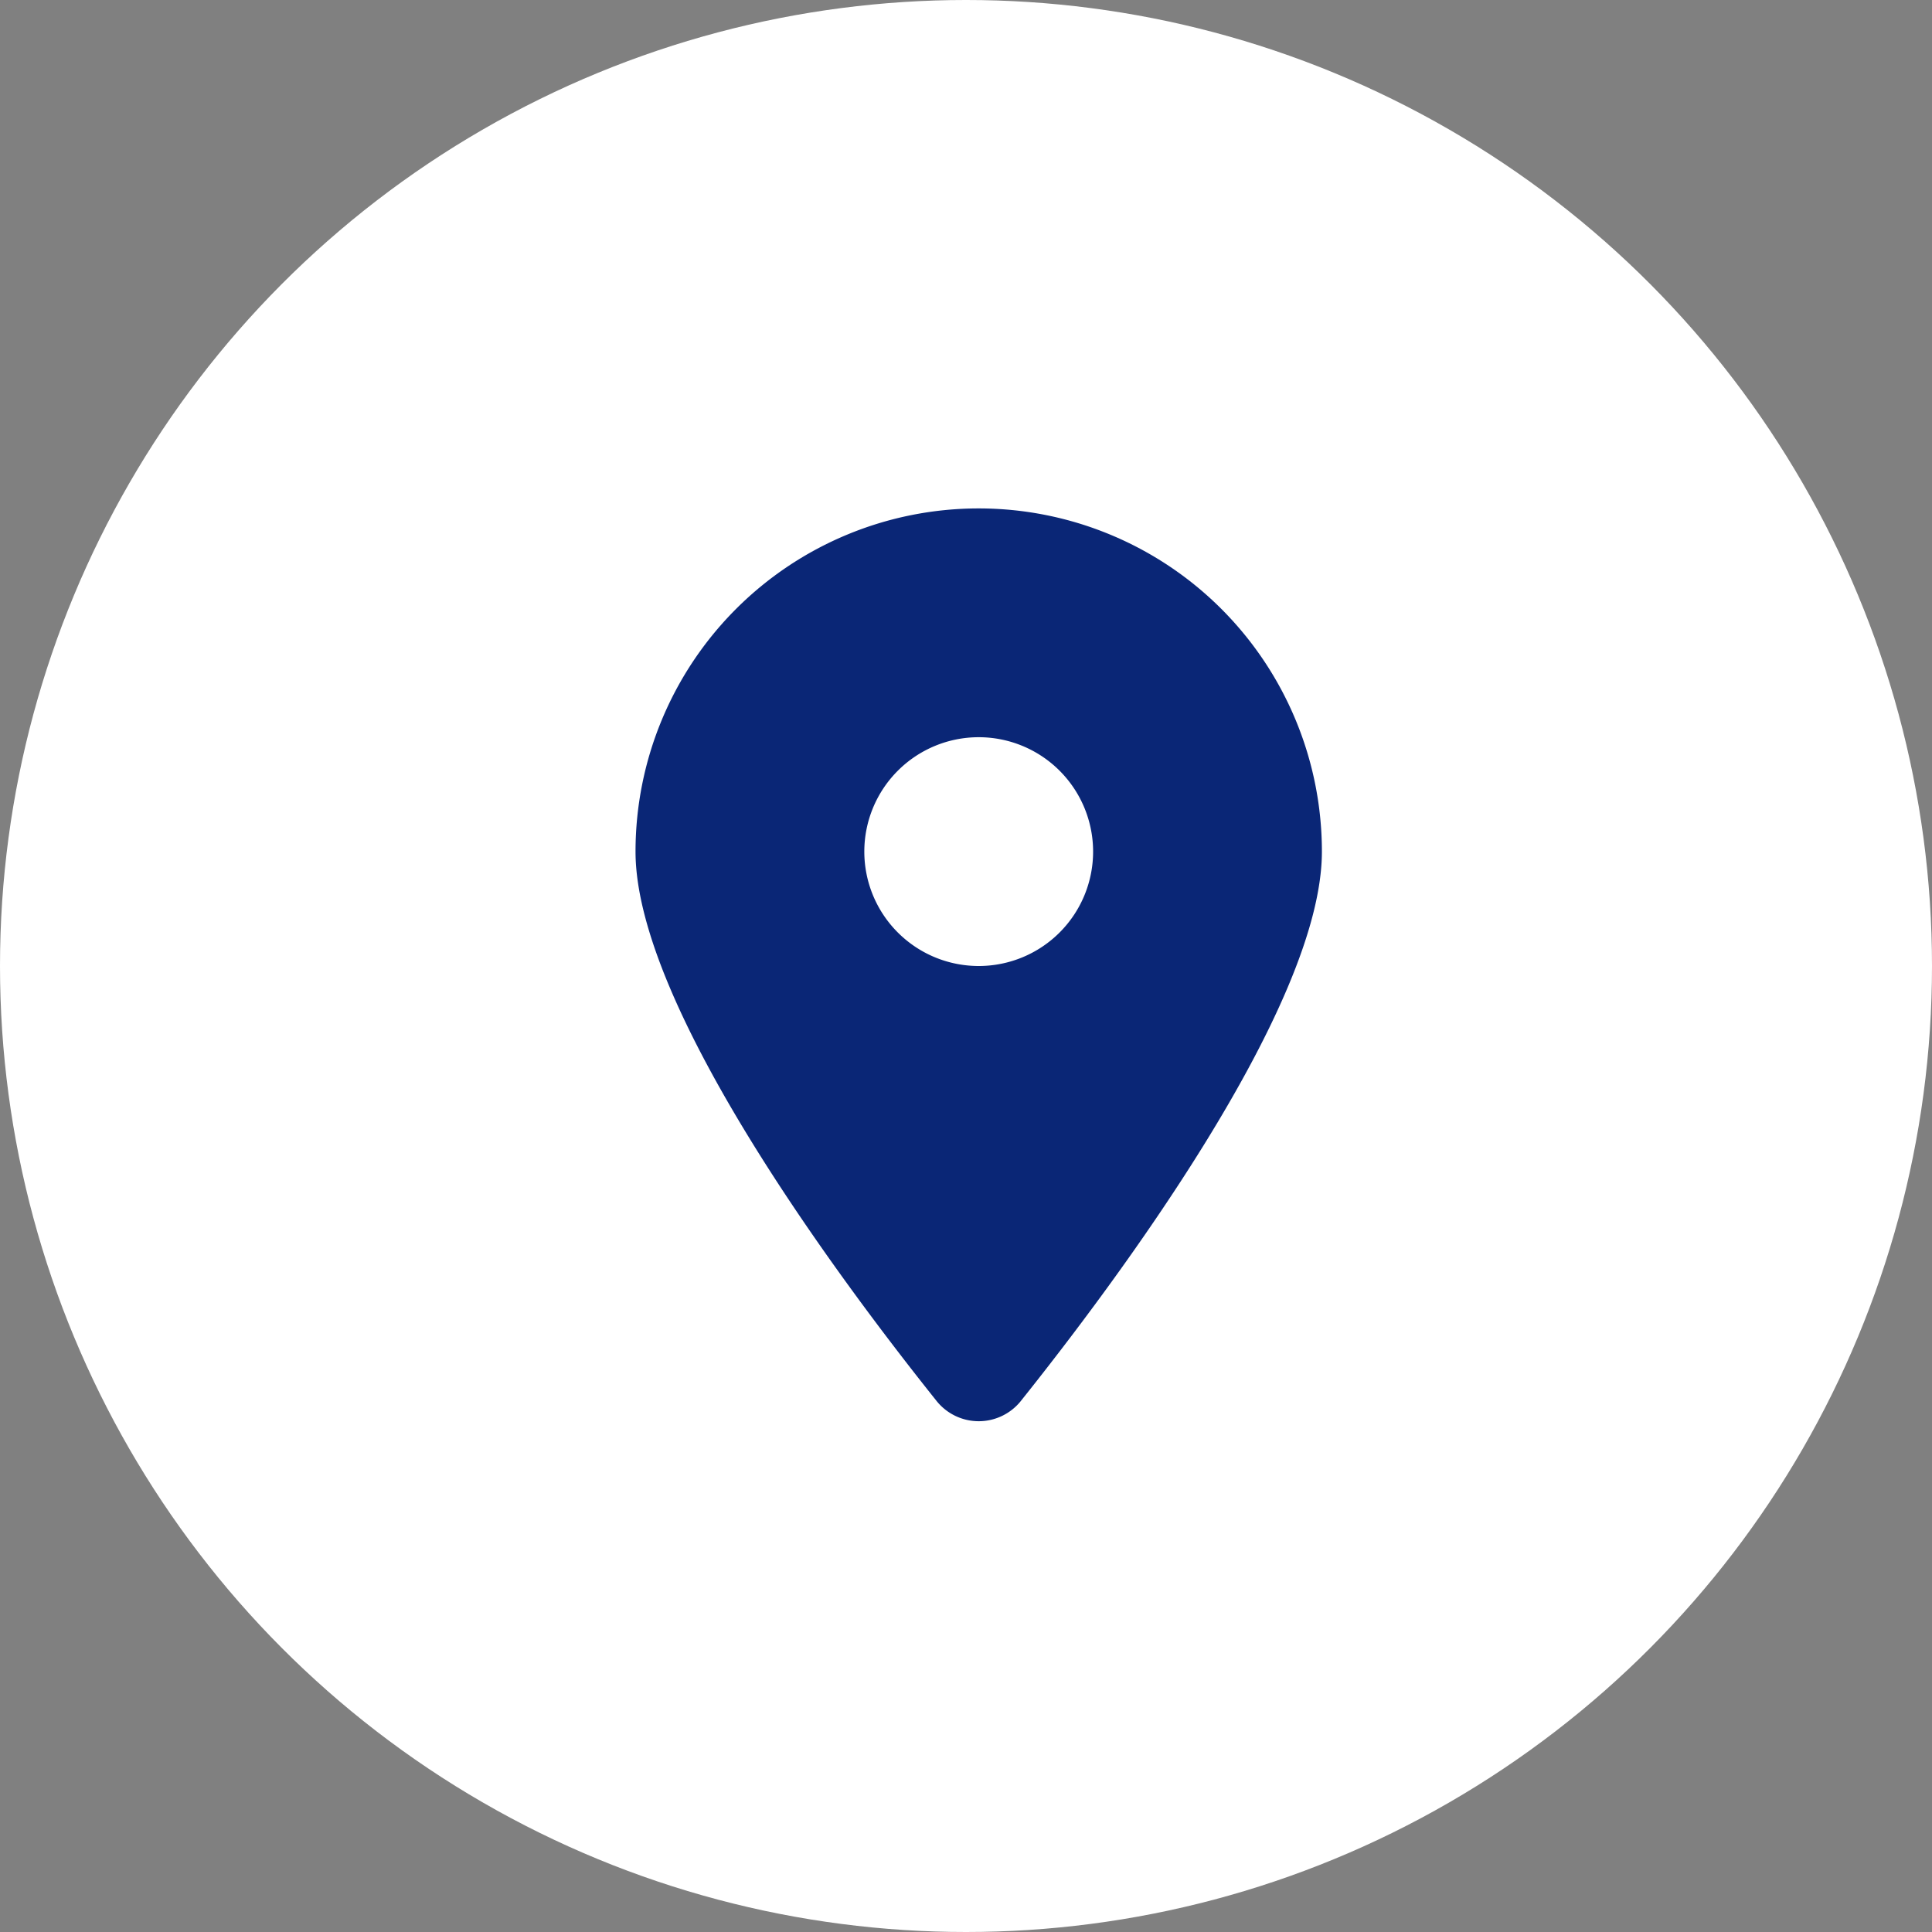 <?xml version="1.0" encoding="UTF-8"?>
<svg xmlns="http://www.w3.org/2000/svg" width="76" height="76" viewBox="0 0 76 76">
  <rect x="0" y="0" width="76" height="76" fill="#808080" stroke="none"/>
  <g id="ACP15103-Icon-27" transform="translate(-187 -463)">
    <circle id="Ellipse_2" data-name="Ellipse 2" cx="38" cy="38" r="38" transform="translate(187 463)" fill="#fff"></circle>
    <path id="Icon_fa-solid-location-dot" data-name="Icon fa-solid-location-dot" d="M15.166,35.1C18.773,30.586,27,19.645,27,13.5a13.5,13.5,0,0,0-27,0c0,6.145,8.227,17.086,11.834,21.6a2.124,2.124,0,0,0,3.333,0ZM13.5,9A4.5,4.5,0,1,1,9,13.5,4.5,4.5,0,0,1,13.5,9Z" transform="translate(212 483)" fill="#0a2676"></path>
  </g>
</svg>
